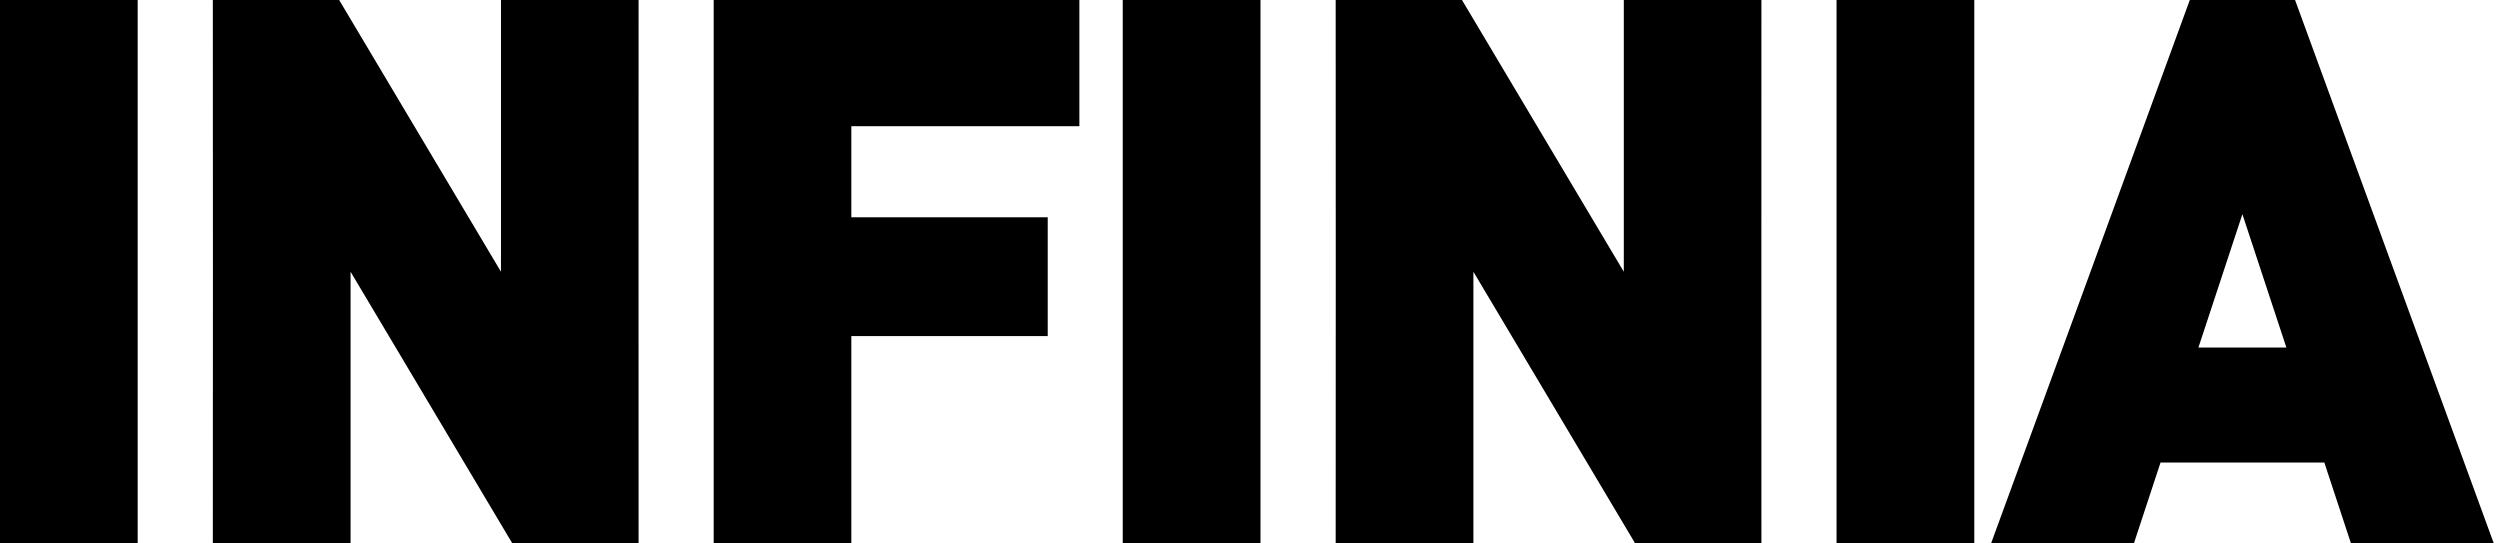 <svg width="92" height="20" viewBox="0 0 92 20" fill="none" xmlns="http://www.w3.org/2000/svg">
<path d="M18.435 0H23.5C23.5 0 23.496 19.801 23.5 20H18.856L12.901 10V20H7.832C7.837 19.801 7.837 0.199 7.832 0C9.338 0 12.481 0 12.481 0L18.436 10V0H18.435Z" fill="black"/>
<path d="M59.755 0H64.82C64.82 0 64.816 19.801 64.82 20H60.176L54.221 10V20H49.153C49.157 19.801 49.157 0.199 49.153 0C50.658 0 53.801 0 53.801 0L59.756 10V0H59.755Z" fill="black"/>
<path d="M91.773 20H86.517L85.535 17.02H79.508L78.526 20H73.27C73.27 20 79.823 2.103 80.585 0C81.876 0 84.458 0 84.458 0L91.773 20ZM84.138 12.788L82.52 7.882L80.902 12.788H84.138Z" fill="black"/>
<path d="M26.264 0H39.721V4.644H31.329V7.996H38.556V12.368H31.329V20H26.264V0Z" fill="black"/>
<path d="M5.066 0H0V20H5.066V0Z" fill="black"/>
<path d="M46.386 0H41.317V20H46.386V0Z" fill="black"/>
<path d="M72.654 0H67.585V20H72.654V0Z" fill="black"/>
</svg>
